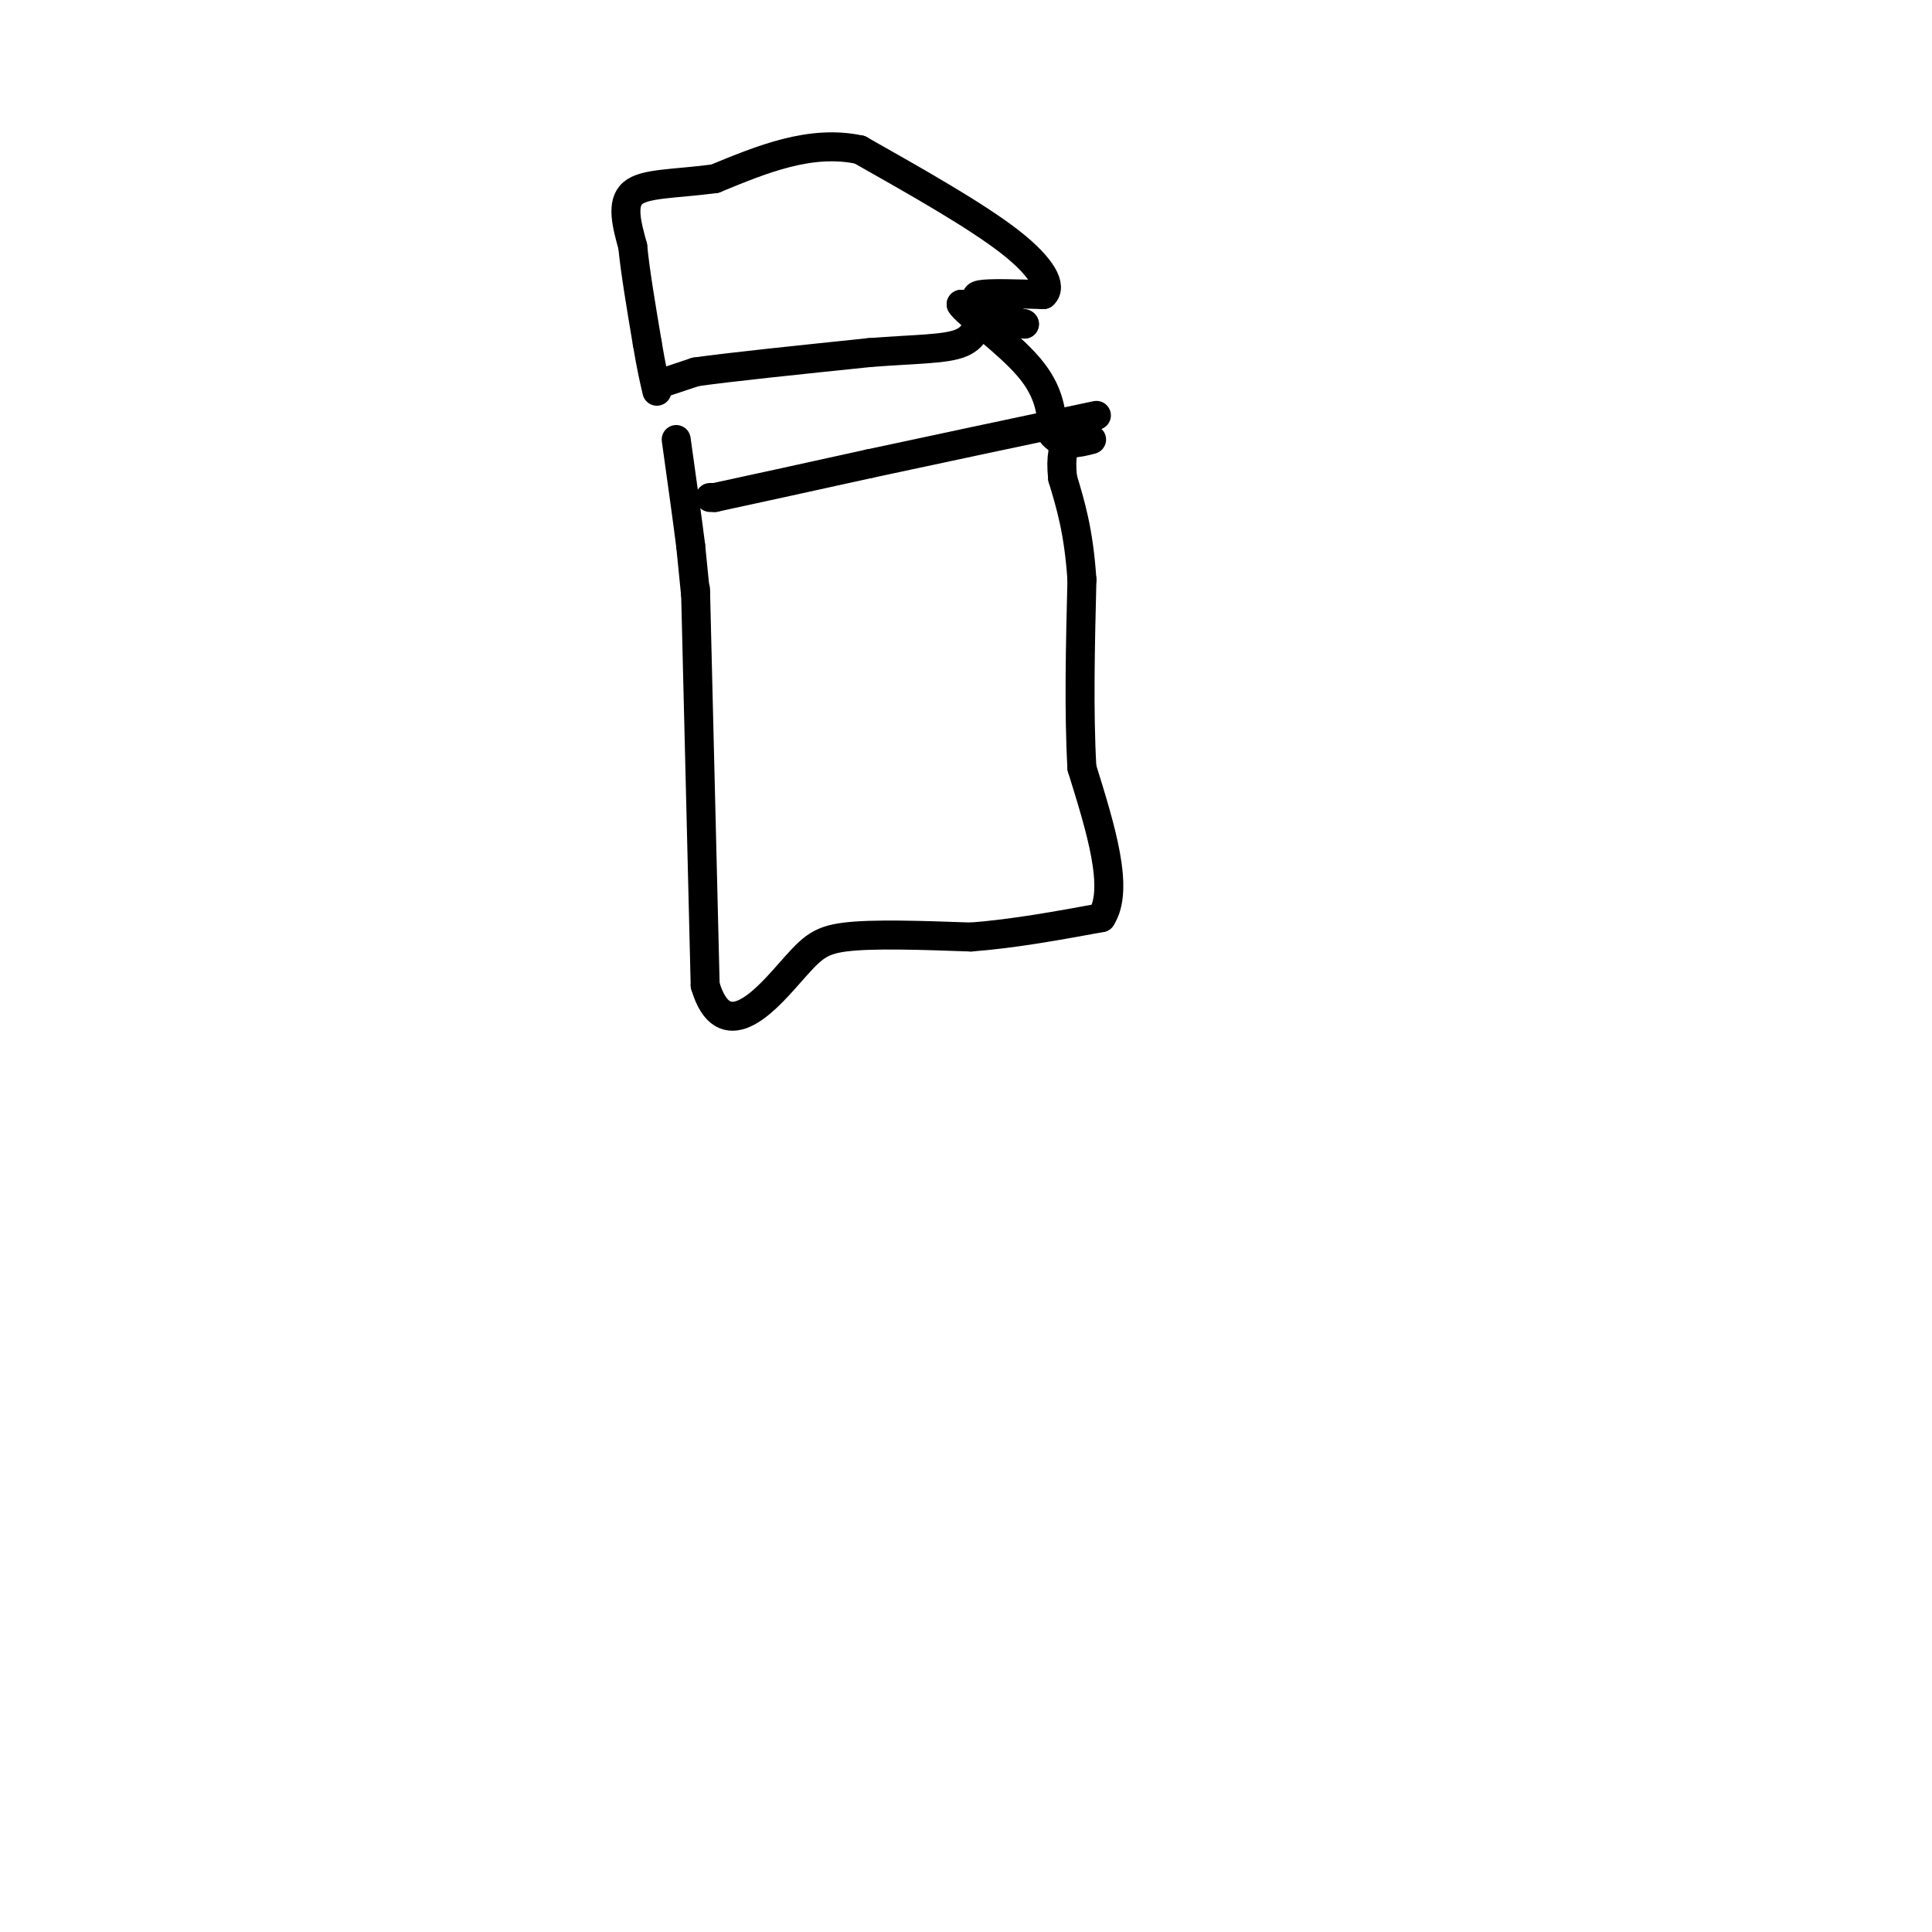 <svg viewBox='0 0 400 400' version='1.1' xmlns='http://www.w3.org/2000/svg' xmlns:xlink='http://www.w3.org/1999/xlink'><g fill='none' stroke='#000000' stroke-width='6' stroke-linecap='round' stroke-linejoin='round'><path d='M144,122c0.000,0.000 2.000,82.000 2,82'/><path d='M146,204c3.750,12.714 12.125,3.500 17,-2c4.875,-5.500 6.250,-7.286 12,-8c5.750,-0.714 15.875,-0.357 26,0'/><path d='M201,194c8.833,-0.667 17.917,-2.333 27,-4'/><path d='M228,190c3.833,-5.833 -0.083,-18.417 -4,-31'/><path d='M224,159c-0.667,-11.667 -0.333,-25.333 0,-39'/><path d='M224,120c-0.667,-10.000 -2.333,-15.500 -4,-21'/><path d='M220,99c-0.500,-4.833 0.250,-6.417 1,-8'/><path d='M144,123c0.000,0.000 -1.000,-10.000 -1,-10'/><path d='M143,113c-0.667,-5.333 -1.833,-13.667 -3,-22'/><path d='M138,79c0.000,0.000 6.000,-2.000 6,-2'/><path d='M144,77c7.000,-1.000 21.500,-2.500 36,-4'/><path d='M180,73c9.644,-0.756 15.756,-0.644 19,-2c3.244,-1.356 3.622,-4.178 4,-7'/><path d='M203,64c0.044,-1.756 -1.844,-2.644 0,-3c1.844,-0.356 7.422,-0.178 13,0'/><path d='M216,61c1.844,-1.600 -0.044,-5.600 -7,-11c-6.956,-5.400 -18.978,-12.200 -31,-19'/><path d='M178,31c-10.167,-2.167 -20.083,1.917 -30,6'/><path d='M148,37c-8.444,1.111 -14.556,0.889 -17,3c-2.444,2.111 -1.222,6.556 0,11'/><path d='M131,51c0.500,5.167 1.750,12.583 3,20'/><path d='M134,71c0.833,5.000 1.417,7.500 2,10'/><path d='M212,67c0.000,0.000 0.100,0.100 0.1,0.1'/><path d='M212.1,67.1c-2.167,-0.667 -7.633,-2.383 -13.1,-4.1'/><path d='M199,63c0.851,1.629 9.529,7.751 14,13c4.471,5.249 4.736,9.624 5,14'/><path d='M218,90c2.167,2.500 5.083,1.750 8,1'/><path d='M147,103c0.000,0.000 1.000,0.000 1,0'/><path d='M148,103c5.500,-1.167 18.750,-4.083 32,-7'/><path d='M180,96c13.167,-2.833 30.083,-6.417 47,-10'/></g>
</svg>